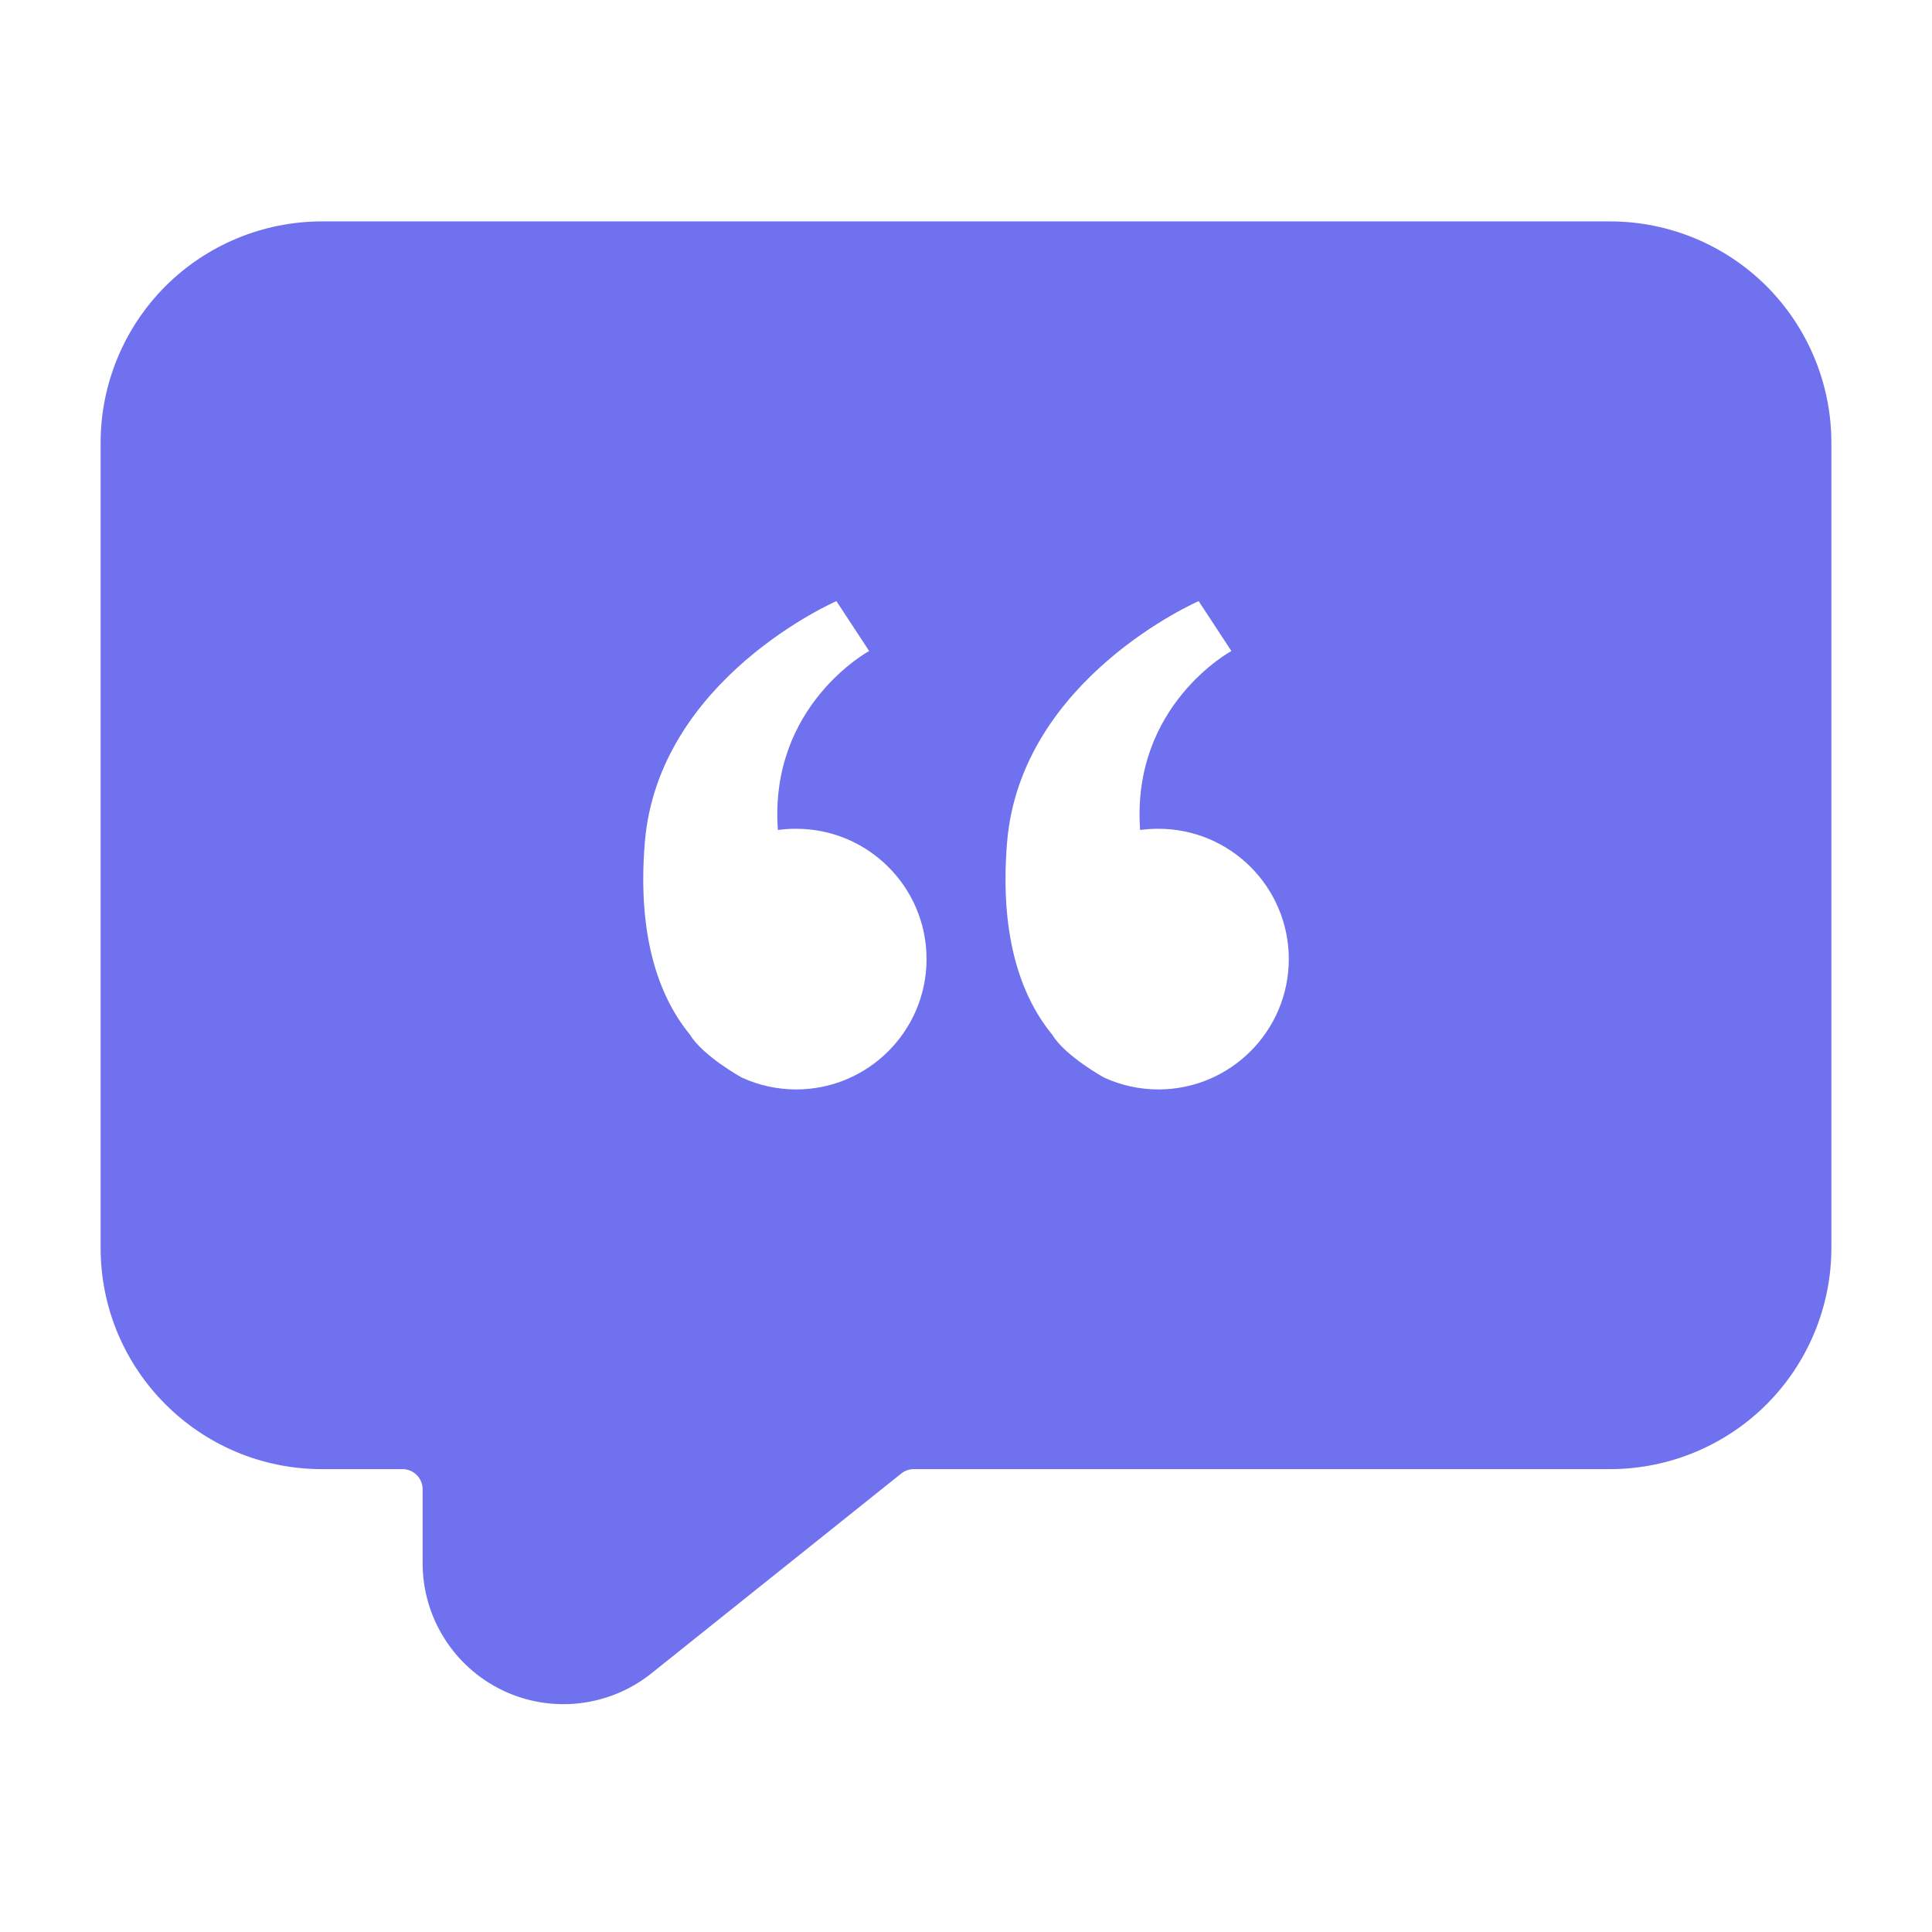 <svg xmlns="http://www.w3.org/2000/svg" width="64" height="64" viewBox="0 0 64 64" fill="none"><path fill-rule="evenodd" clip-rule="evenodd" d="M60.667 14.667C60.667 12.723 59.893 10.857 58.52 9.481C57.144 8.107 55.277 7.334 53.333 7.334C43.115 7.334 20.885 7.334 10.667 7.334C8.723 7.334 6.856 8.107 5.48 9.481C4.107 10.857 3.333 12.723 3.333 14.667V41.334C3.333 45.385 6.616 48.667 10.667 48.667H13.333C13.701 48.667 14 48.966 14 49.334V51.785C14 53.579 15.029 55.214 16.645 55.993C18.261 56.769 20.181 56.55 21.581 55.43L29.853 48.814C29.971 48.718 30.117 48.667 30.269 48.667H53.333C55.277 48.667 57.144 47.894 58.52 46.521C59.893 45.145 60.667 43.278 60.667 41.334V14.667ZM34.864 34.286C33.96 33.187 33.085 31.267 33.36 27.913C33.803 22.473 39.707 19.913 39.707 19.913L40.792 21.566C40.792 21.566 37.469 23.361 37.768 27.494C37.968 27.467 38.168 27.454 38.373 27.454C40.757 27.454 42.693 29.387 42.693 31.771C42.693 34.153 40.757 36.089 38.373 36.089C37.739 36.089 37.133 35.95 36.587 35.702C36.579 35.702 35.291 34.987 34.864 34.286ZM22.864 34.286C21.96 33.187 21.085 31.267 21.36 27.913C21.803 22.473 27.707 19.913 27.707 19.913L28.792 21.566C28.792 21.566 25.469 23.361 25.768 27.494C25.968 27.467 26.168 27.454 26.373 27.454C28.757 27.454 30.693 29.387 30.693 31.771C30.693 34.153 28.757 36.089 26.373 36.089C25.739 36.089 25.133 35.95 24.587 35.702C24.579 35.702 23.291 34.987 22.864 34.286Z" fill="#6F71EE"></path></svg>